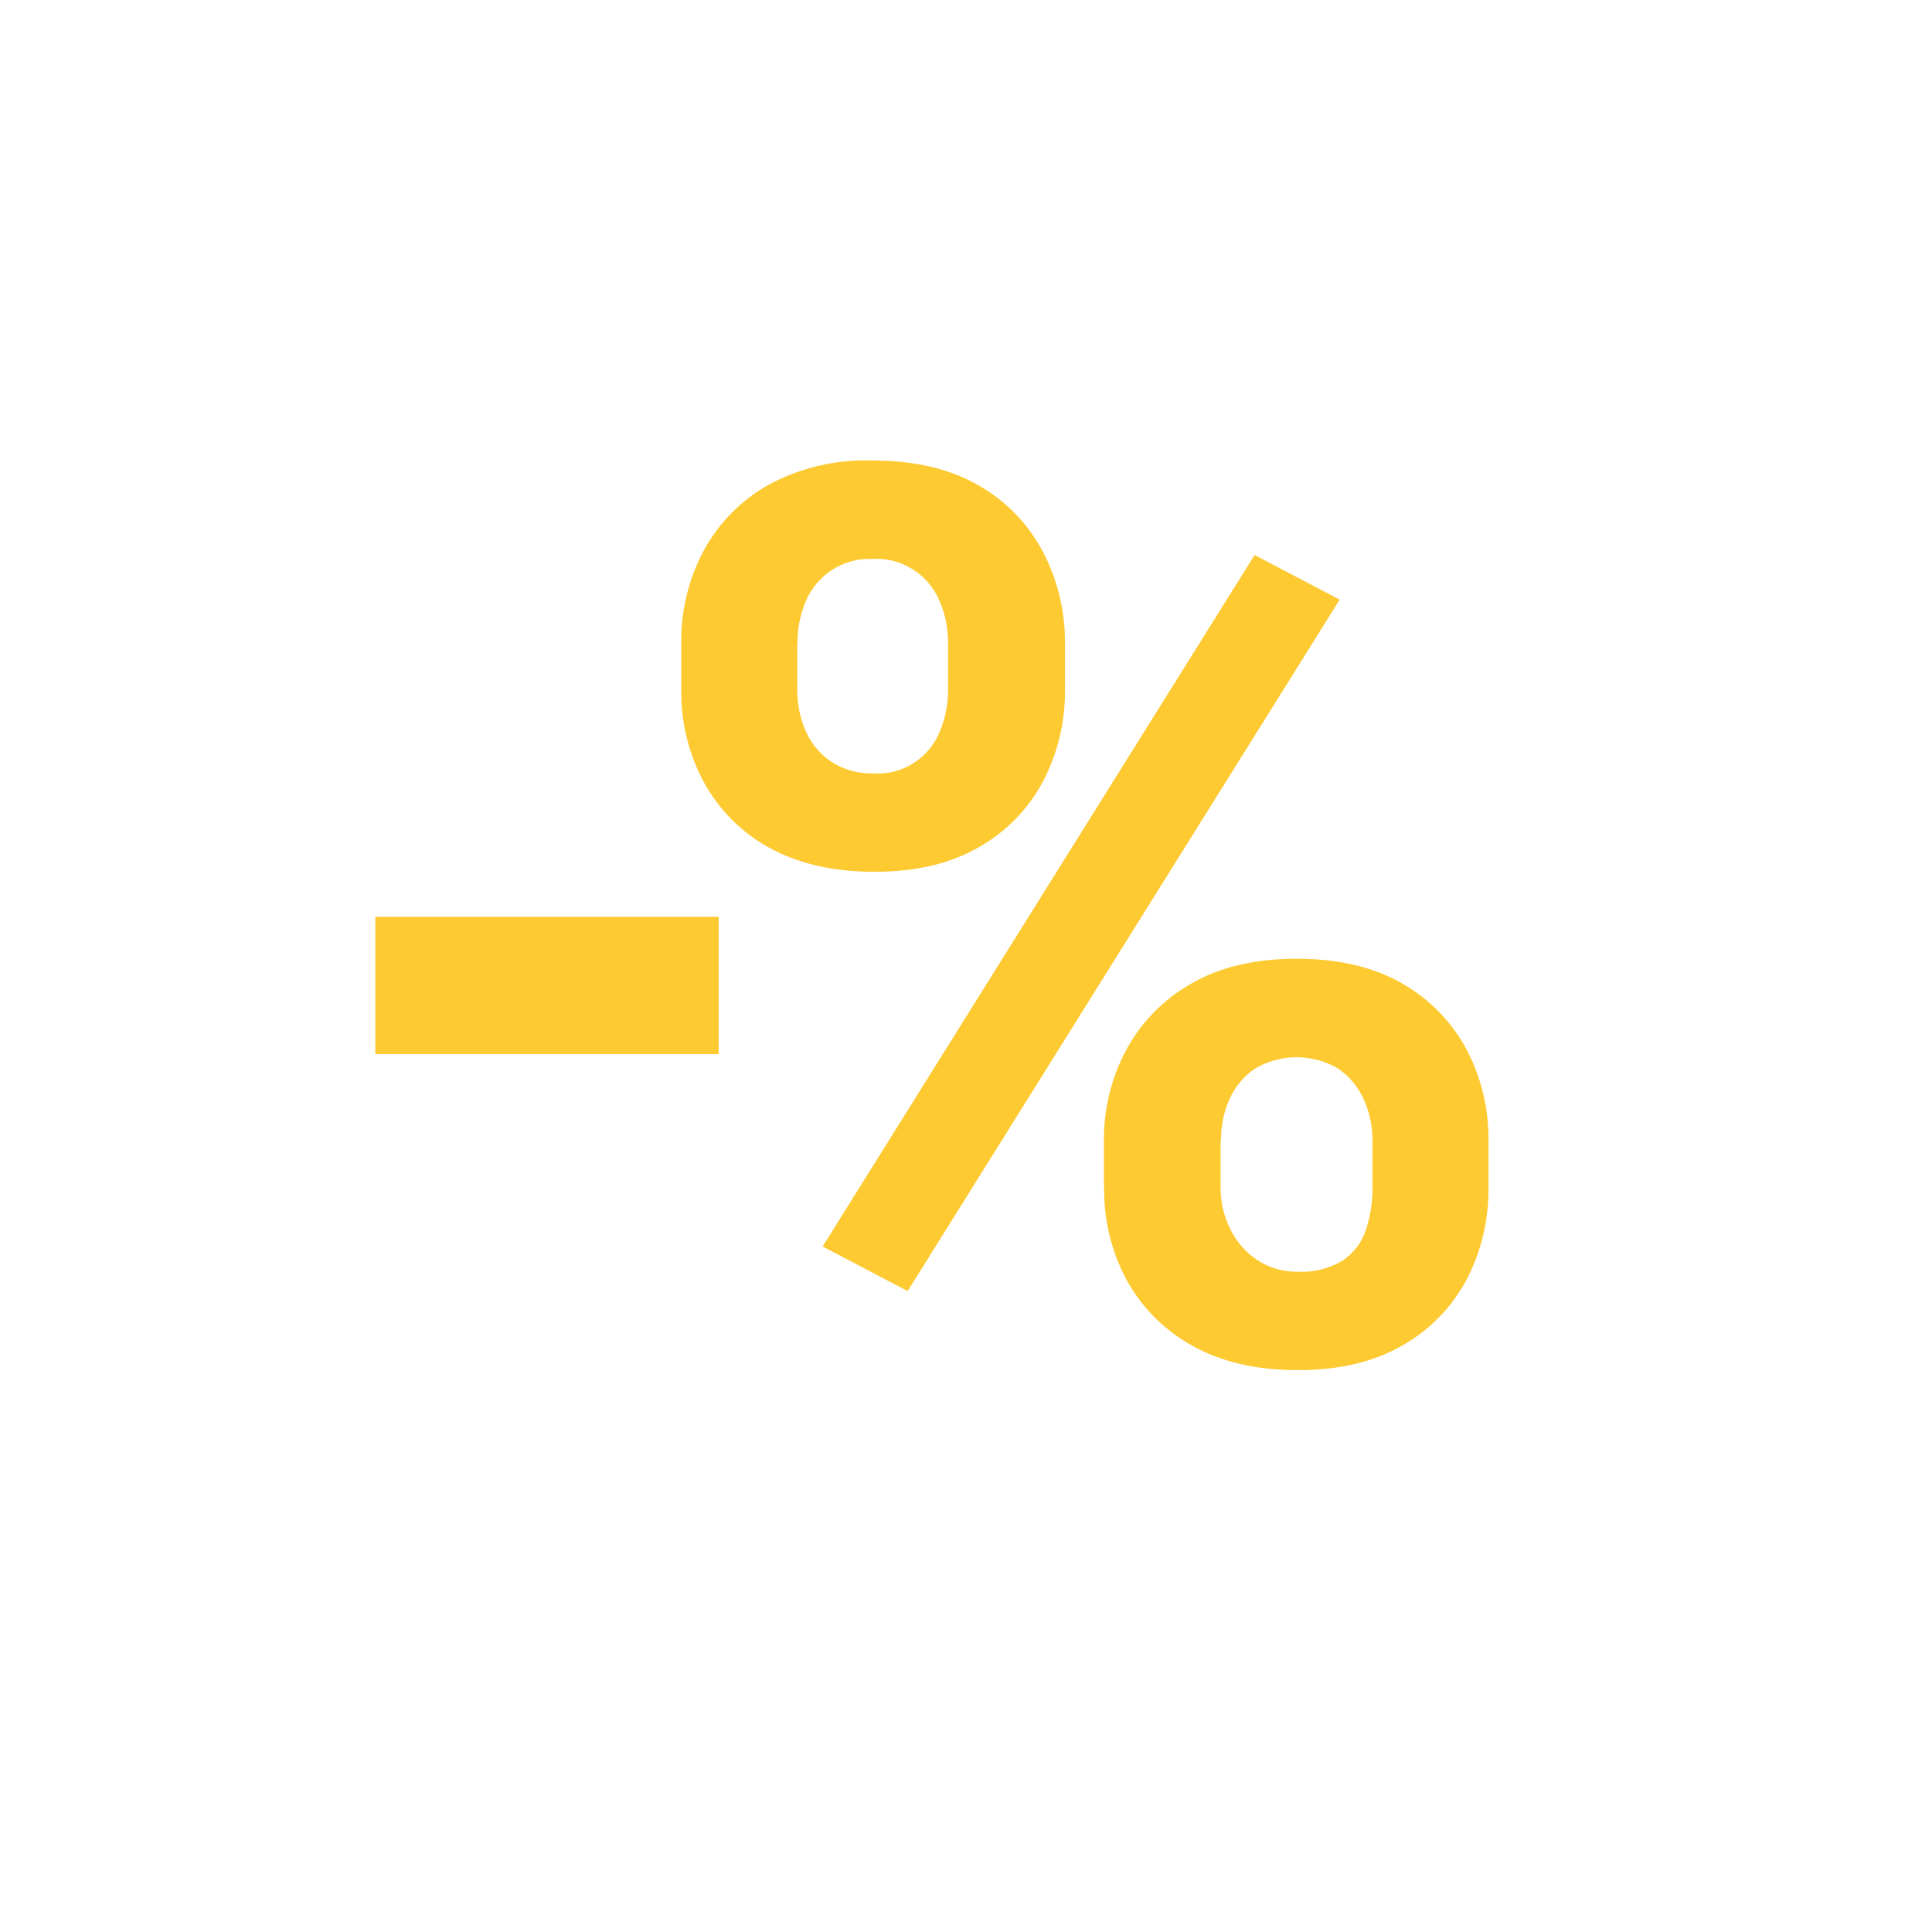 <svg width="179" height="179" viewBox="0 0 179 179" fill="none" xmlns="http://www.w3.org/2000/svg">
<g filter="url(#filter0_d_1302_6199)">
<path d="M89.825 156.008C127.845 156.008 158.666 125.187 158.666 87.167C158.666 49.148 127.845 18.327 89.825 18.327C51.805 18.327 20.984 49.148 20.984 87.167C20.984 125.187 51.805 156.008 89.825 156.008Z" fill="white"/>
</g>
<path d="M63.115 63.941V59.604C63.076 56.647 63.774 53.728 65.146 51.109C66.513 48.538 68.583 46.408 71.114 44.968C74.07 43.352 77.405 42.555 80.772 42.662C84.719 42.662 88.014 43.431 90.658 44.968C93.194 46.399 95.264 48.531 96.62 51.109C97.99 53.729 98.695 56.647 98.671 59.604V63.941C98.7 66.86 98.012 69.741 96.668 72.332C95.319 74.903 93.259 77.033 90.734 78.466C88.104 80.008 84.857 80.777 80.993 80.772C77.129 80.768 73.843 79.999 71.135 78.466C68.59 77.038 66.509 74.909 65.139 72.332C63.778 69.746 63.083 66.862 63.115 63.941V63.941ZM73.868 59.604V63.941C73.862 65.228 74.123 66.503 74.632 67.686C75.122 68.852 75.943 69.85 76.993 70.556C78.156 71.315 79.523 71.699 80.91 71.658C82.232 71.745 83.547 71.406 84.662 70.691C85.777 69.976 86.633 68.923 87.106 67.686C87.594 66.498 87.842 65.225 87.835 63.941V59.604C87.85 58.28 87.593 56.968 87.078 55.749C86.581 54.512 85.706 53.464 84.579 52.752C83.453 52.04 82.13 51.702 80.8 51.783C79.49 51.733 78.197 52.087 77.095 52.796C75.993 53.505 75.136 54.536 74.639 55.749C74.127 56.969 73.871 58.281 73.888 59.604H73.868ZM124.121 55.556L84.097 119.619L76.215 115.488L116.239 51.419L124.121 55.556ZM102.278 110.05V105.713C102.248 102.771 102.958 99.869 104.343 97.273C105.732 94.699 107.82 92.57 110.367 91.133C113.011 89.595 116.267 88.827 120.136 88.827C124.004 88.827 127.27 89.595 129.932 91.133C132.46 92.576 134.529 94.705 135.9 97.273C137.258 99.877 137.948 102.777 137.91 105.713V110.05C137.942 112.986 137.257 115.886 135.914 118.497C134.561 121.068 132.499 123.197 129.973 124.631C127.343 126.173 124.096 126.944 120.232 126.944C116.368 126.944 113.084 126.173 110.381 124.631C107.822 123.202 105.723 121.075 104.33 118.497C102.957 115.895 102.259 112.991 102.299 110.05H102.278ZM113.086 105.713V110.05C113.082 111.379 113.391 112.69 113.988 113.878C114.553 115.041 115.418 116.032 116.494 116.748C117.605 117.476 118.911 117.85 120.239 117.822C121.723 117.908 123.196 117.533 124.459 116.748C125.465 116.055 126.209 115.044 126.572 113.878C126.971 112.641 127.171 111.349 127.164 110.05V105.713C127.173 104.405 126.905 103.11 126.379 101.913C125.872 100.763 125.063 99.771 124.039 99.043C122.858 98.33 121.505 97.953 120.125 97.953C118.746 97.953 117.393 98.33 116.212 99.043C115.186 99.769 114.379 100.761 113.878 101.913C113.361 103.112 113.105 104.408 113.128 105.713H113.086Z" fill="#FDCA32"/>
<path d="M66.584 84.937V97.666H34.773V84.937H66.584Z" fill="#FDCA32"/>
<defs>
<filter id="filter0_d_1302_6199" x="0.984" y="0.327" width="177.682" height="177.681" filterUnits="userSpaceOnUse" color-interpolation-filters="sRGB">
<feFlood flood-opacity="0" result="BackgroundImageFix"/>
<feColorMatrix in="SourceAlpha" type="matrix" values="0 0 0 0 0 0 0 0 0 0 0 0 0 0 0 0 0 0 127 0" result="hardAlpha"/>
<feOffset dy="2"/>
<feGaussianBlur stdDeviation="10"/>
<feComposite in2="hardAlpha" operator="out"/>
<feColorMatrix type="matrix" values="0 0 0 0 0 0 0 0 0 0 0 0 0 0 0 0 0 0 0.25 0"/>
<feBlend mode="normal" in2="BackgroundImageFix" result="effect1_dropShadow_1302_6199"/>
<feBlend mode="normal" in="SourceGraphic" in2="effect1_dropShadow_1302_6199" result="shape"/>
</filter>
</defs>
</svg>
